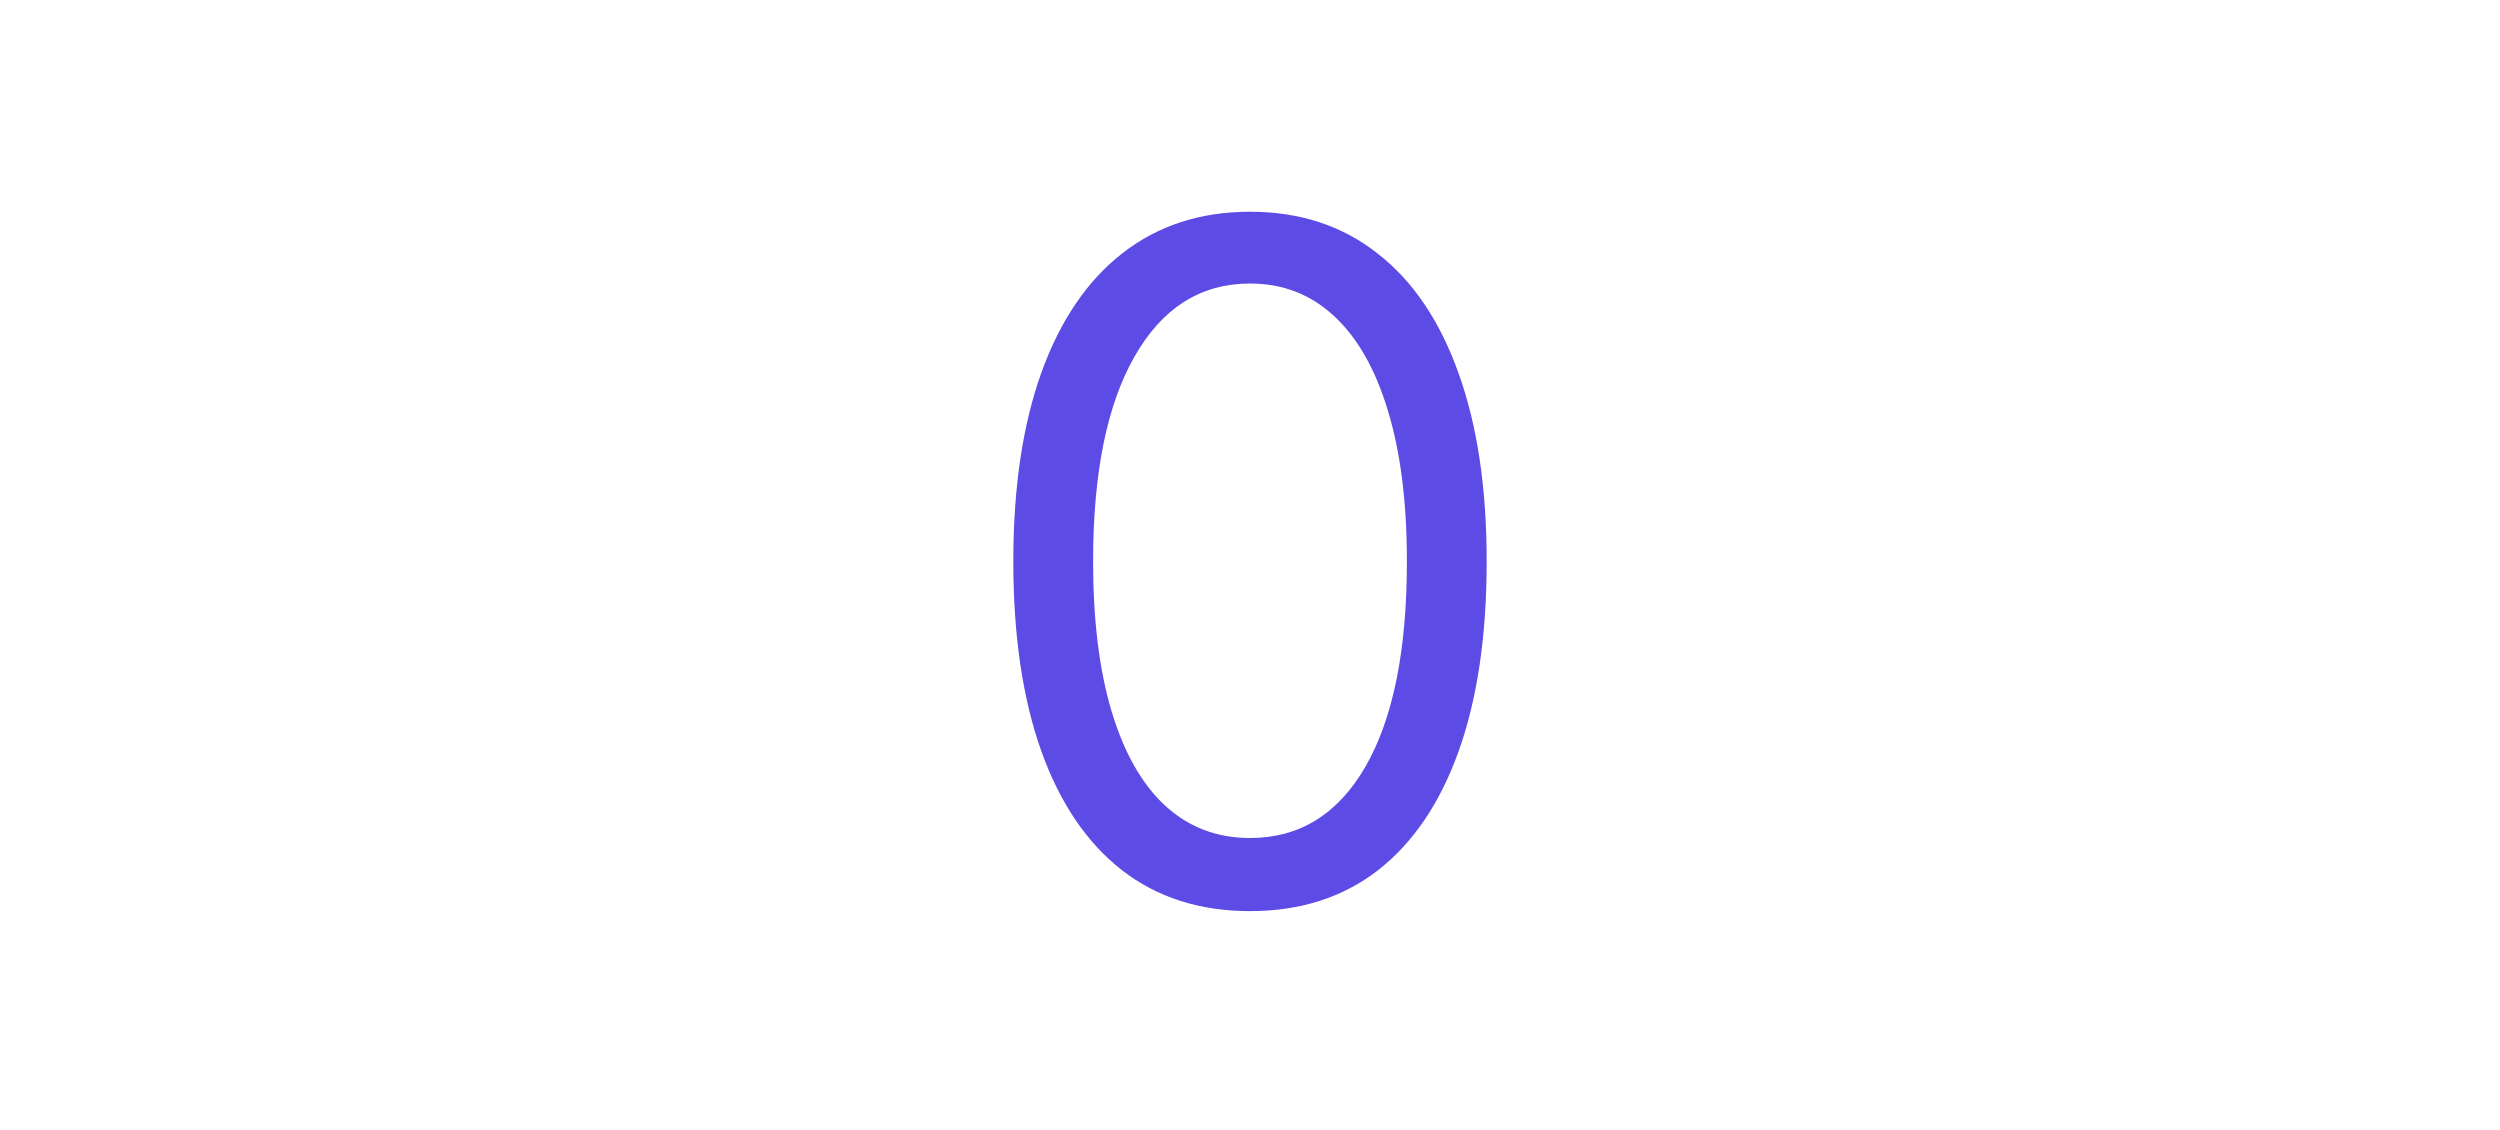<svg width="219" height="99" viewBox="0 0 219 99" fill="none" xmlns="http://www.w3.org/2000/svg">
<path d="M109.5 79.815C105.113 79.815 101.376 78.621 98.289 76.234C95.202 73.826 92.844 70.342 91.213 65.78C89.582 61.198 88.767 55.666 88.767 49.182C88.767 42.737 89.582 37.233 91.213 32.671C92.863 28.09 95.231 24.595 98.318 22.188C101.424 19.762 105.152 18.548 109.5 18.548C113.848 18.548 117.566 19.762 120.653 22.188C123.759 24.595 126.127 28.09 127.758 32.671C129.408 37.233 130.233 42.737 130.233 49.182C130.233 55.666 129.418 61.198 127.787 65.78C126.156 70.342 123.798 73.826 120.711 76.234C117.624 78.621 113.887 79.815 109.5 79.815ZM109.5 73.409C113.848 73.409 117.226 71.312 119.634 67.119C122.041 62.926 123.244 56.947 123.244 49.182C123.244 44.018 122.691 39.621 121.585 35.991C120.497 32.361 118.925 29.594 116.867 27.692C114.829 25.789 112.373 24.838 109.5 24.838C105.19 24.838 101.822 26.964 99.396 31.215C96.969 35.447 95.756 41.436 95.756 49.182C95.756 54.346 96.299 58.733 97.386 62.344C98.474 65.954 100.036 68.701 102.075 70.585C104.132 72.468 106.607 73.409 109.5 73.409Z" fill="#5D4BE5"/>
</svg>
